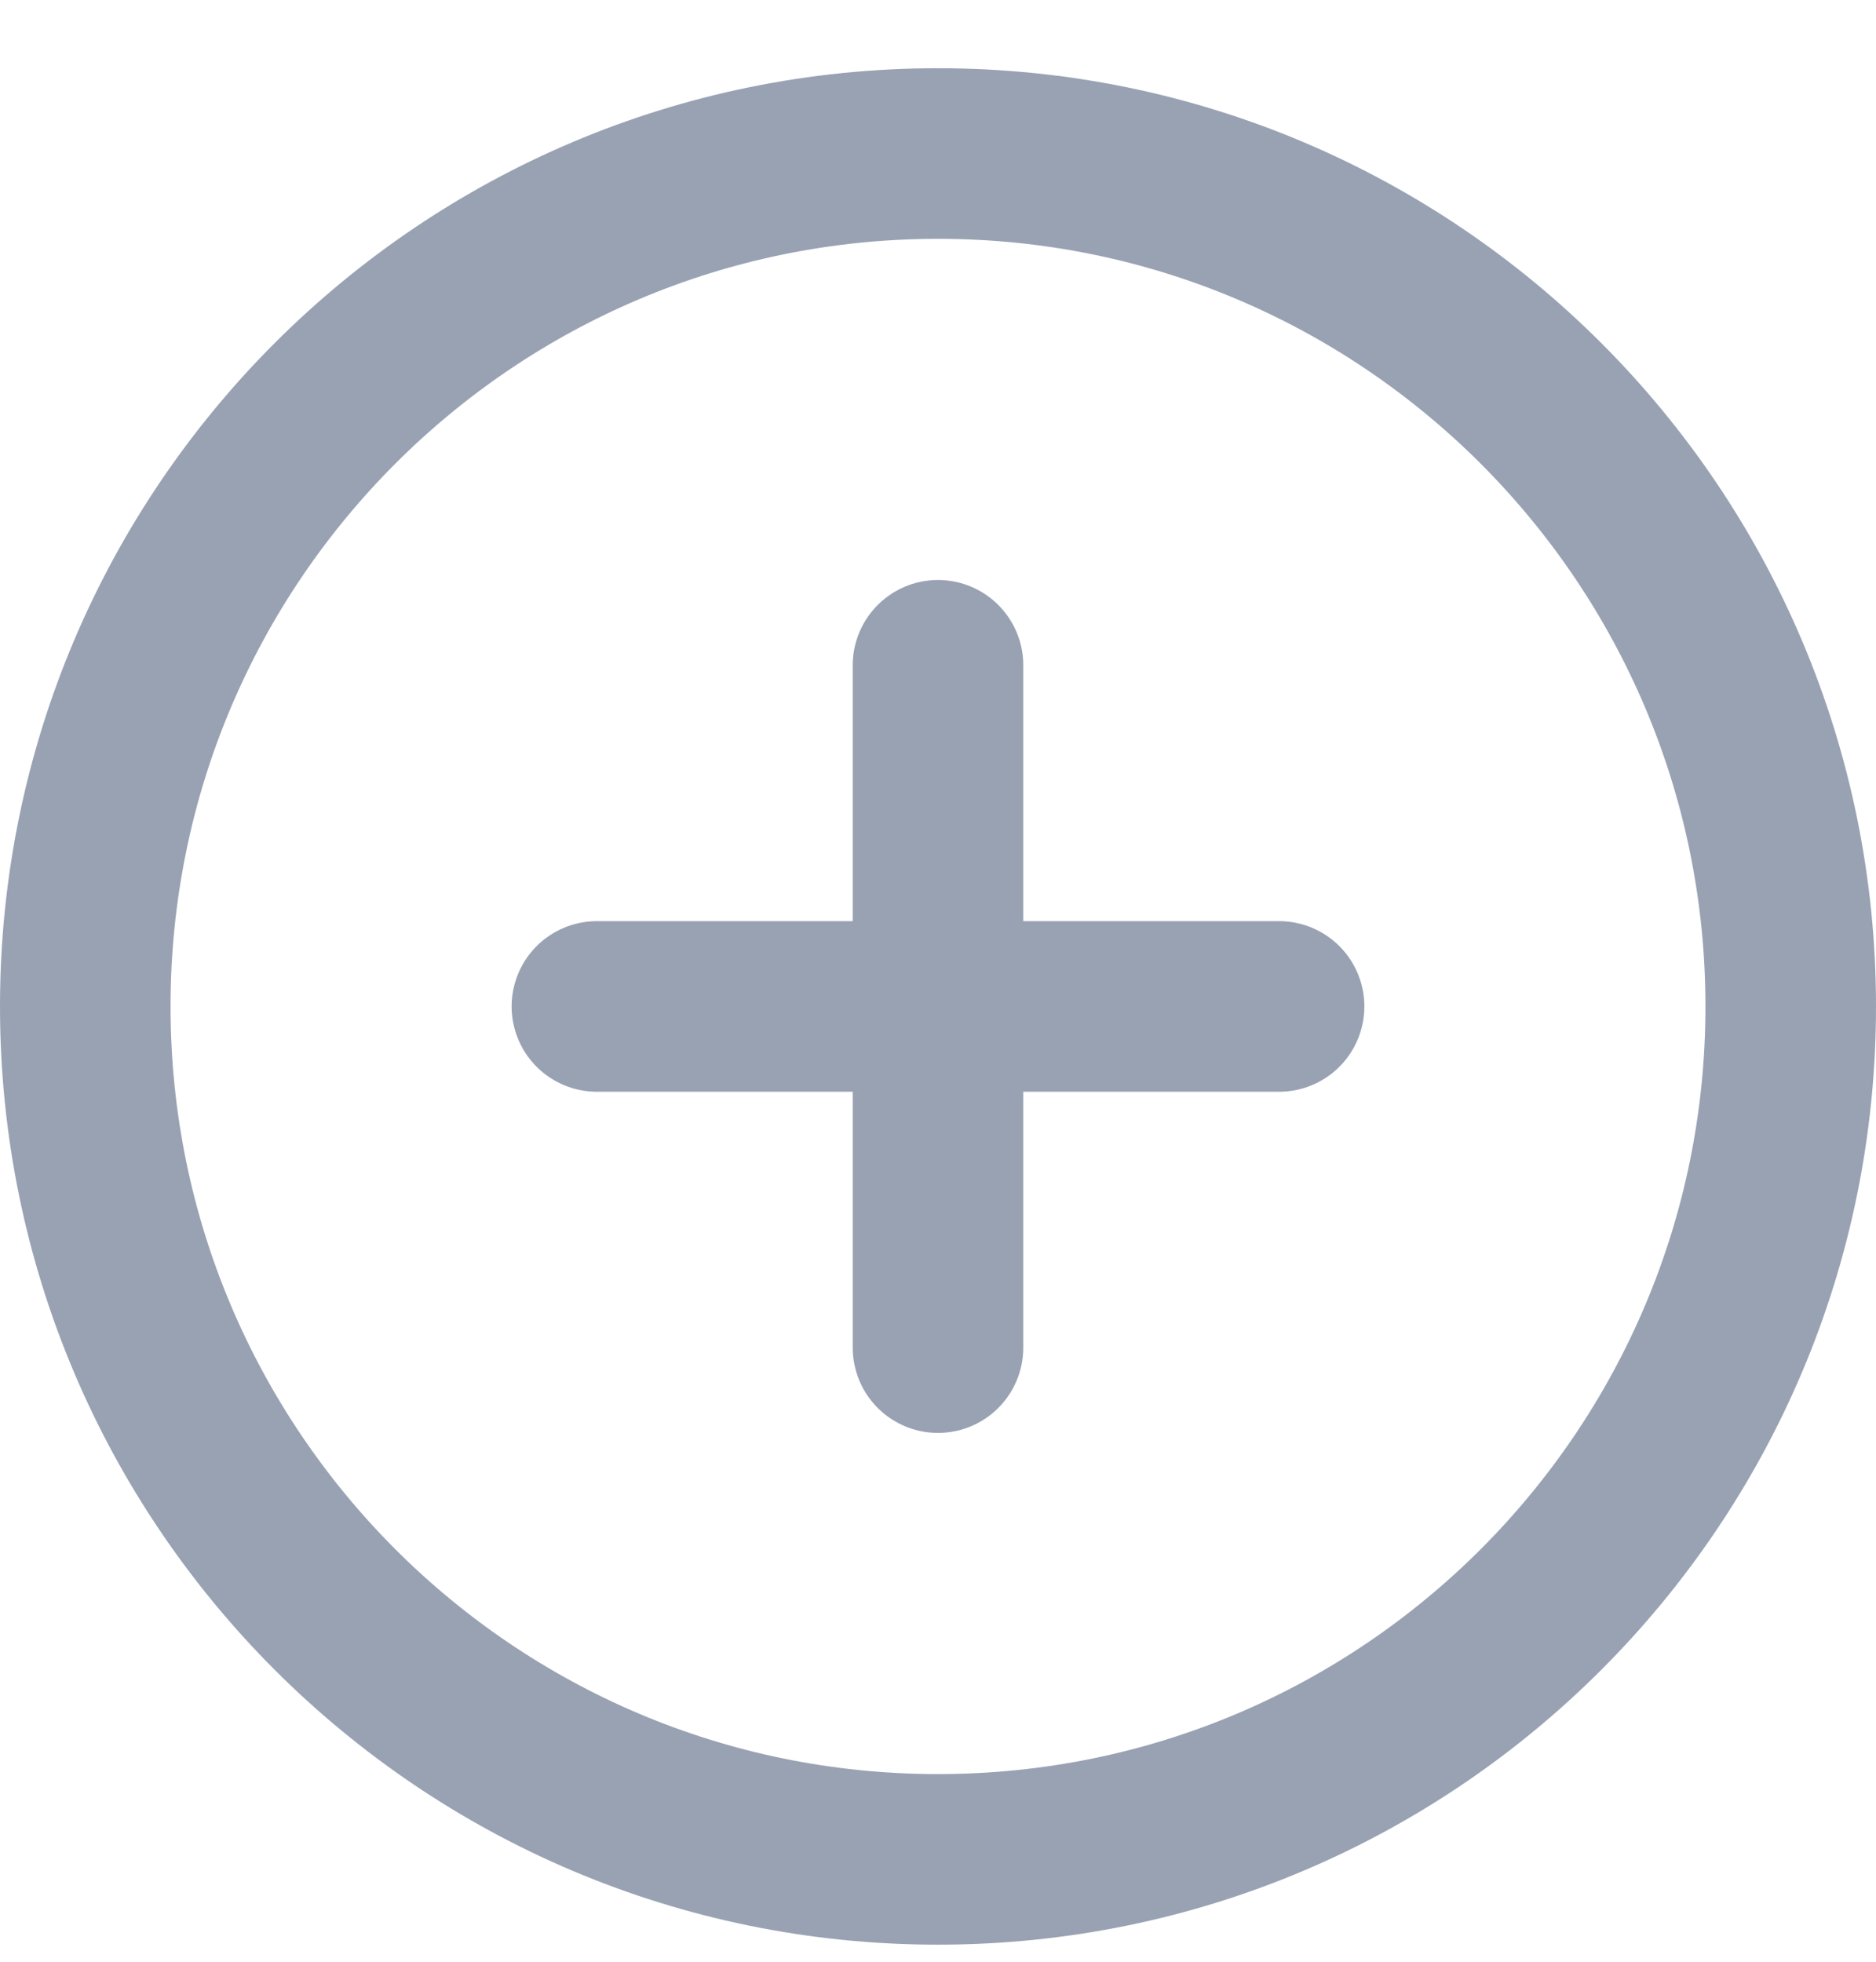 <svg width="22" height="23" viewBox="0 0 22 23" fill="none" xmlns="http://www.w3.org/2000/svg">
<path d="M11 7.8V15.8M7 11.8H15M21 11.8C21 17.323 16.523 21.8 11 21.8C5.477 21.8 1 17.323 1 11.8C1 6.277 5.477 1.8 11 1.8C16.523 1.8 21 6.277 21 11.8Z" stroke="#98A2B3" stroke-width="2" stroke-linecap="round" stroke-linejoin="round"/>
</svg>
